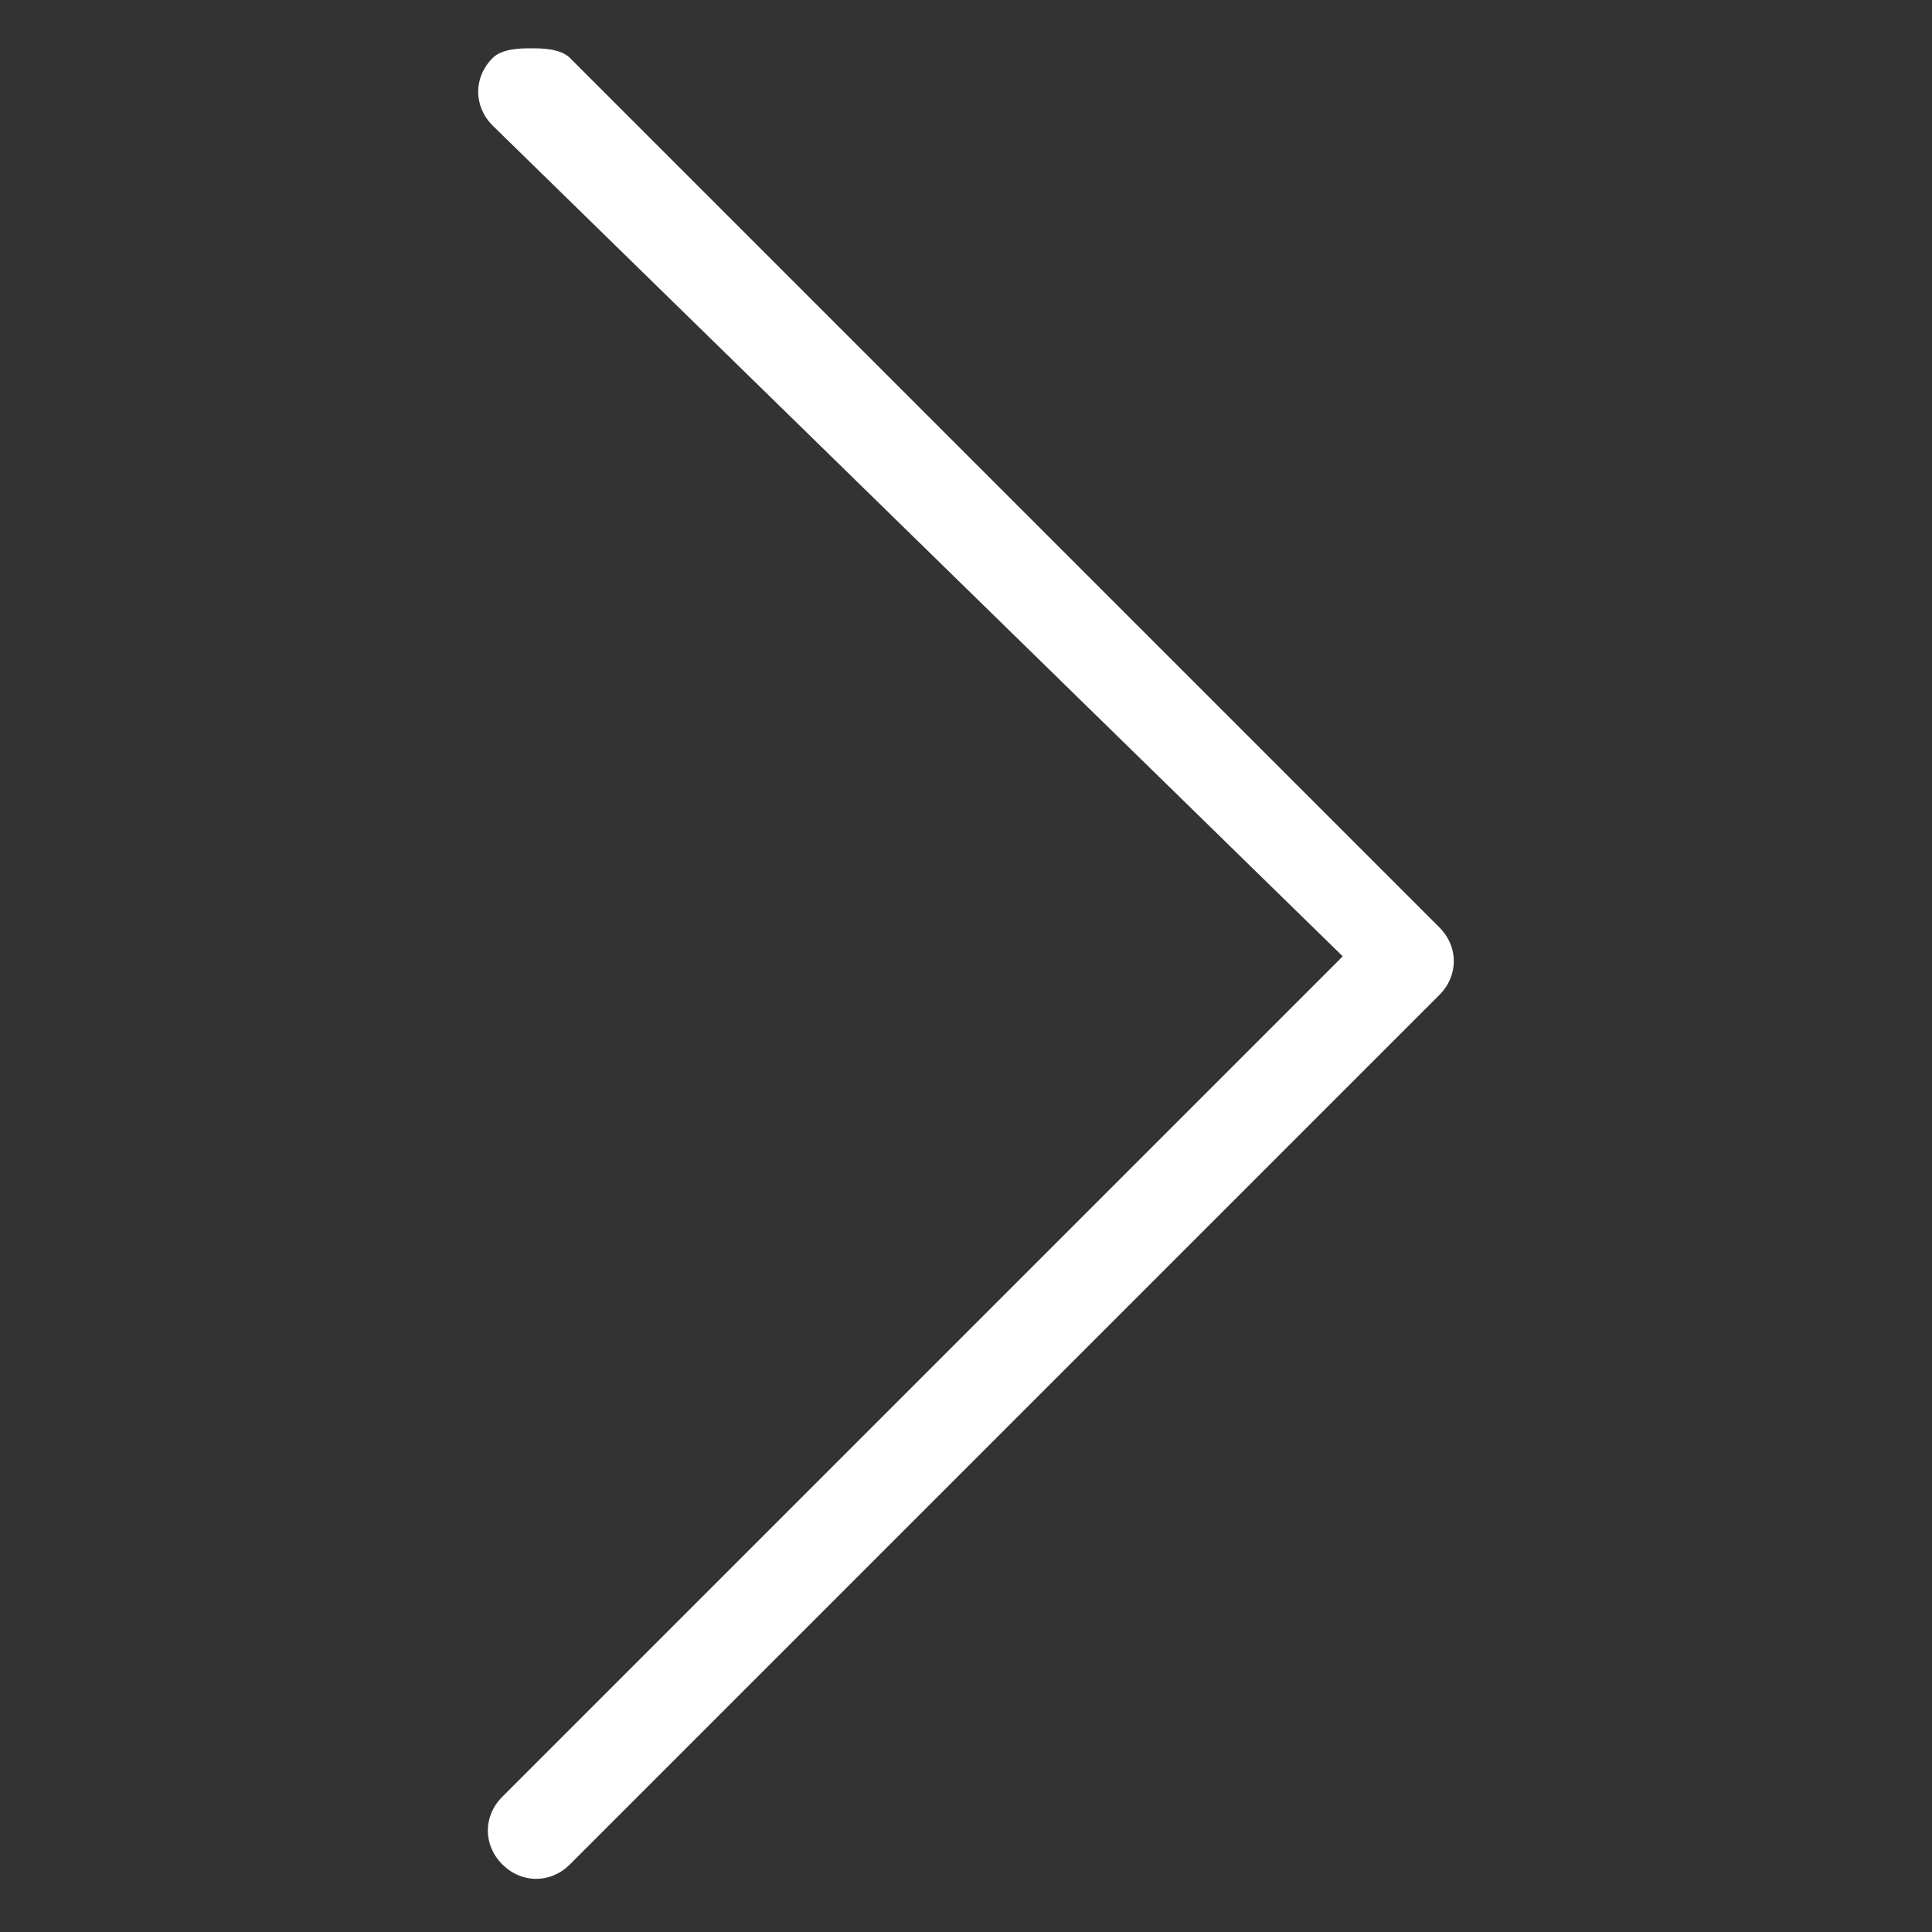 <?xml version="1.0" encoding="utf-8"?>
<!-- Generator: Adobe Illustrator 27.0.0, SVG Export Plug-In . SVG Version: 6.00 Build 0)  -->
<svg version="1.1" id="Capa_1" xmlns="http://www.w3.org/2000/svg" xmlns:xlink="http://www.w3.org/1999/xlink" x="0px" y="0px"
	 viewBox="0 0 20 20" style="enable-background:new 0 0 20 20;" xml:space="preserve">
<rect x="0" y="0" width="20" height="20" fill="#333333" stroke="none"/>
<style type="text/css">
	.st0{fill:#FFFFFF;}
</style>
<path class="st0" d="M5.5,0.5c0.1,0,0.3,0,0.4,0.1l9,9c0.2,0.2,0.2,0.5,0,0.7l-9,9c-0.2,0.2-0.5,0.2-0.7,0s-0.2-0.5,0-0.7l8.7-8.7
	L5.1,1.3c-0.2-0.2-0.2-0.5,0-0.7C5.2,0.5,5.4,0.5,5.5,0.5z"/>
</svg>
